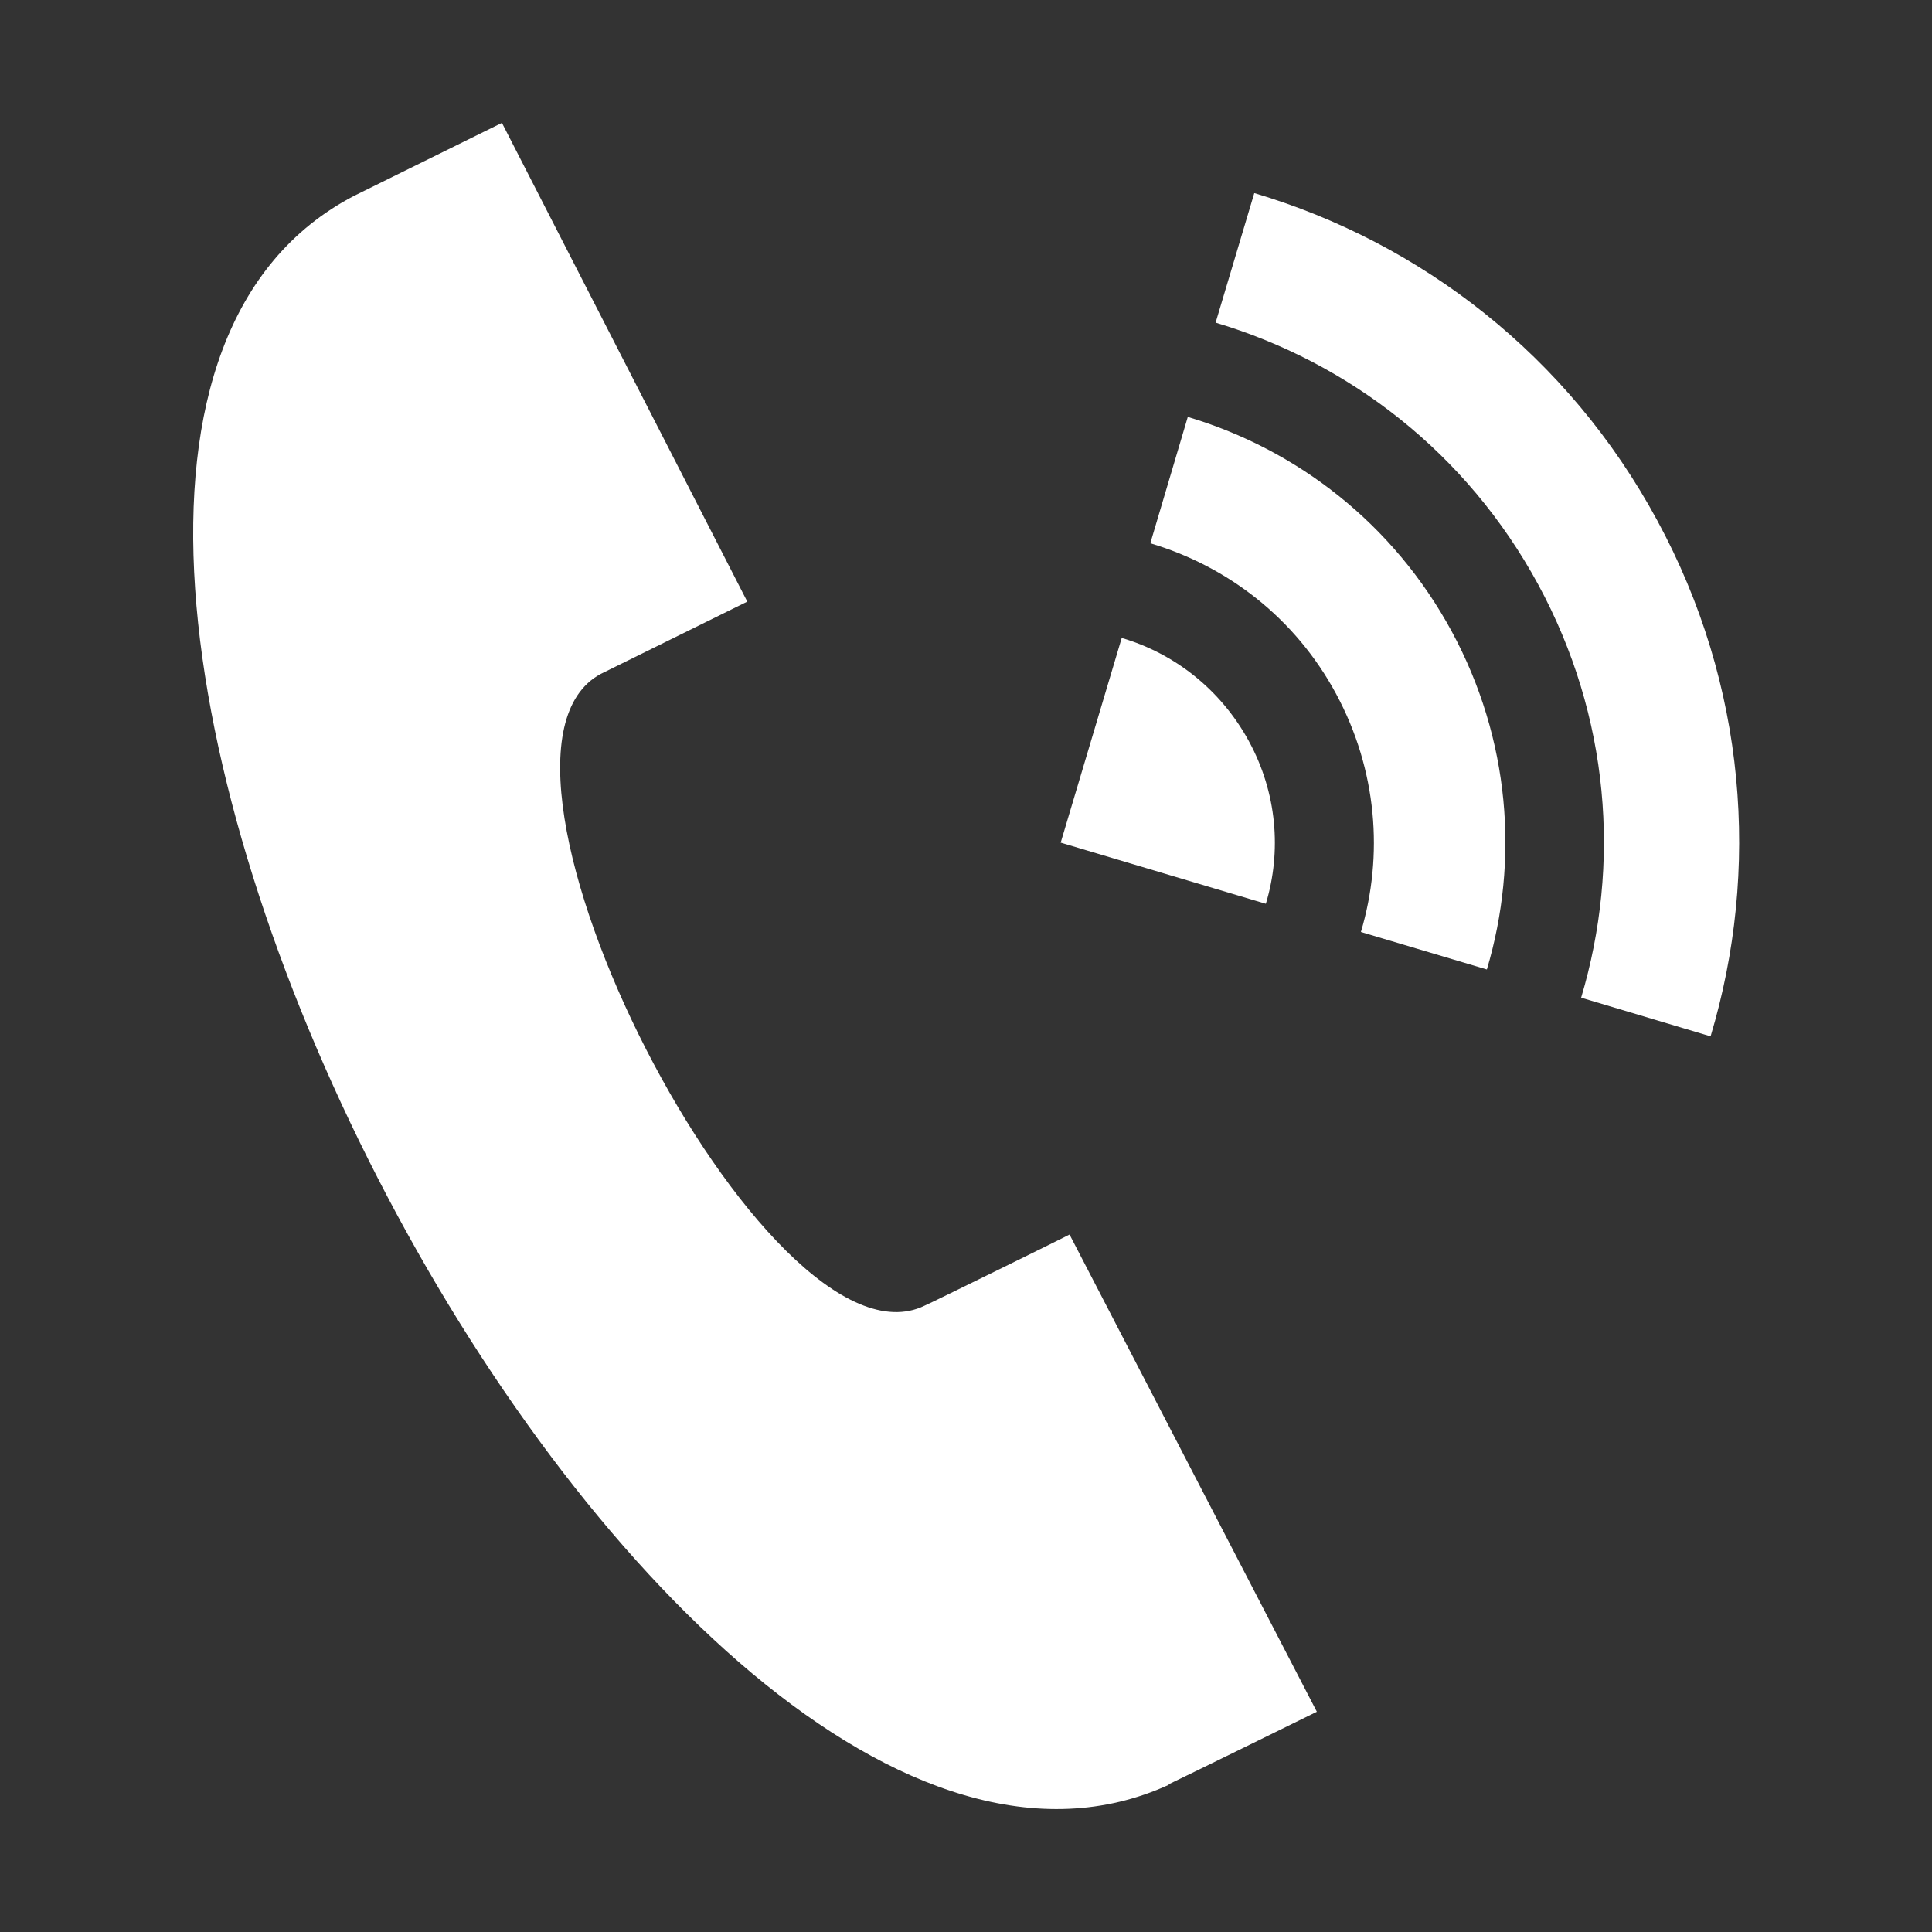 <?xml version="1.0" encoding="UTF-8"?><svg id="_レイヤー_2" xmlns="http://www.w3.org/2000/svg" width="50" height="50" viewBox="0 0 50 50"><rect x="0" y="0" width="50" height="50" fill="#333333" stroke="none"/><defs><style>.cls-1{fill:#fff;}.cls-2{fill:none;}</style></defs><g id="_ヘッダー"><rect class="cls-2" width="50" height="50"/><g id="_フリー素材電話"><path class="cls-1" d="M30.25,46.19C16.86,52.31-3.93,11.9,9.16,5.07l3.83-1.89,6.35,12.39-3.79,1.87c-3.98,2.13,4.31,18.33,8.38,16.35.17-.07,3.74-1.83,3.75-1.84l6.4,12.35s-3.62,1.78-3.84,1.88ZM27.46,21.81l5.3,1.58c.41-1.36.29-2.87-.44-4.21-.73-1.34-1.93-2.27-3.29-2.67l-1.58,5.3ZM30.74,10.79c2.82.84,5.32,2.76,6.83,5.55,1.51,2.79,1.75,5.93.91,8.75l-3.26-.97c.59-1.98.42-4.19-.64-6.16-1.06-1.97-2.82-3.31-4.81-3.9l.97-3.27ZM32.47,5c4.3,1.28,8.11,4.2,10.42,8.47,2.31,4.26,2.67,9.05,1.38,13.35l-3.35-1c1.03-3.45.74-7.28-1.11-10.69-1.85-3.41-4.9-5.75-8.35-6.78l1-3.35Z"/></g></g></svg>